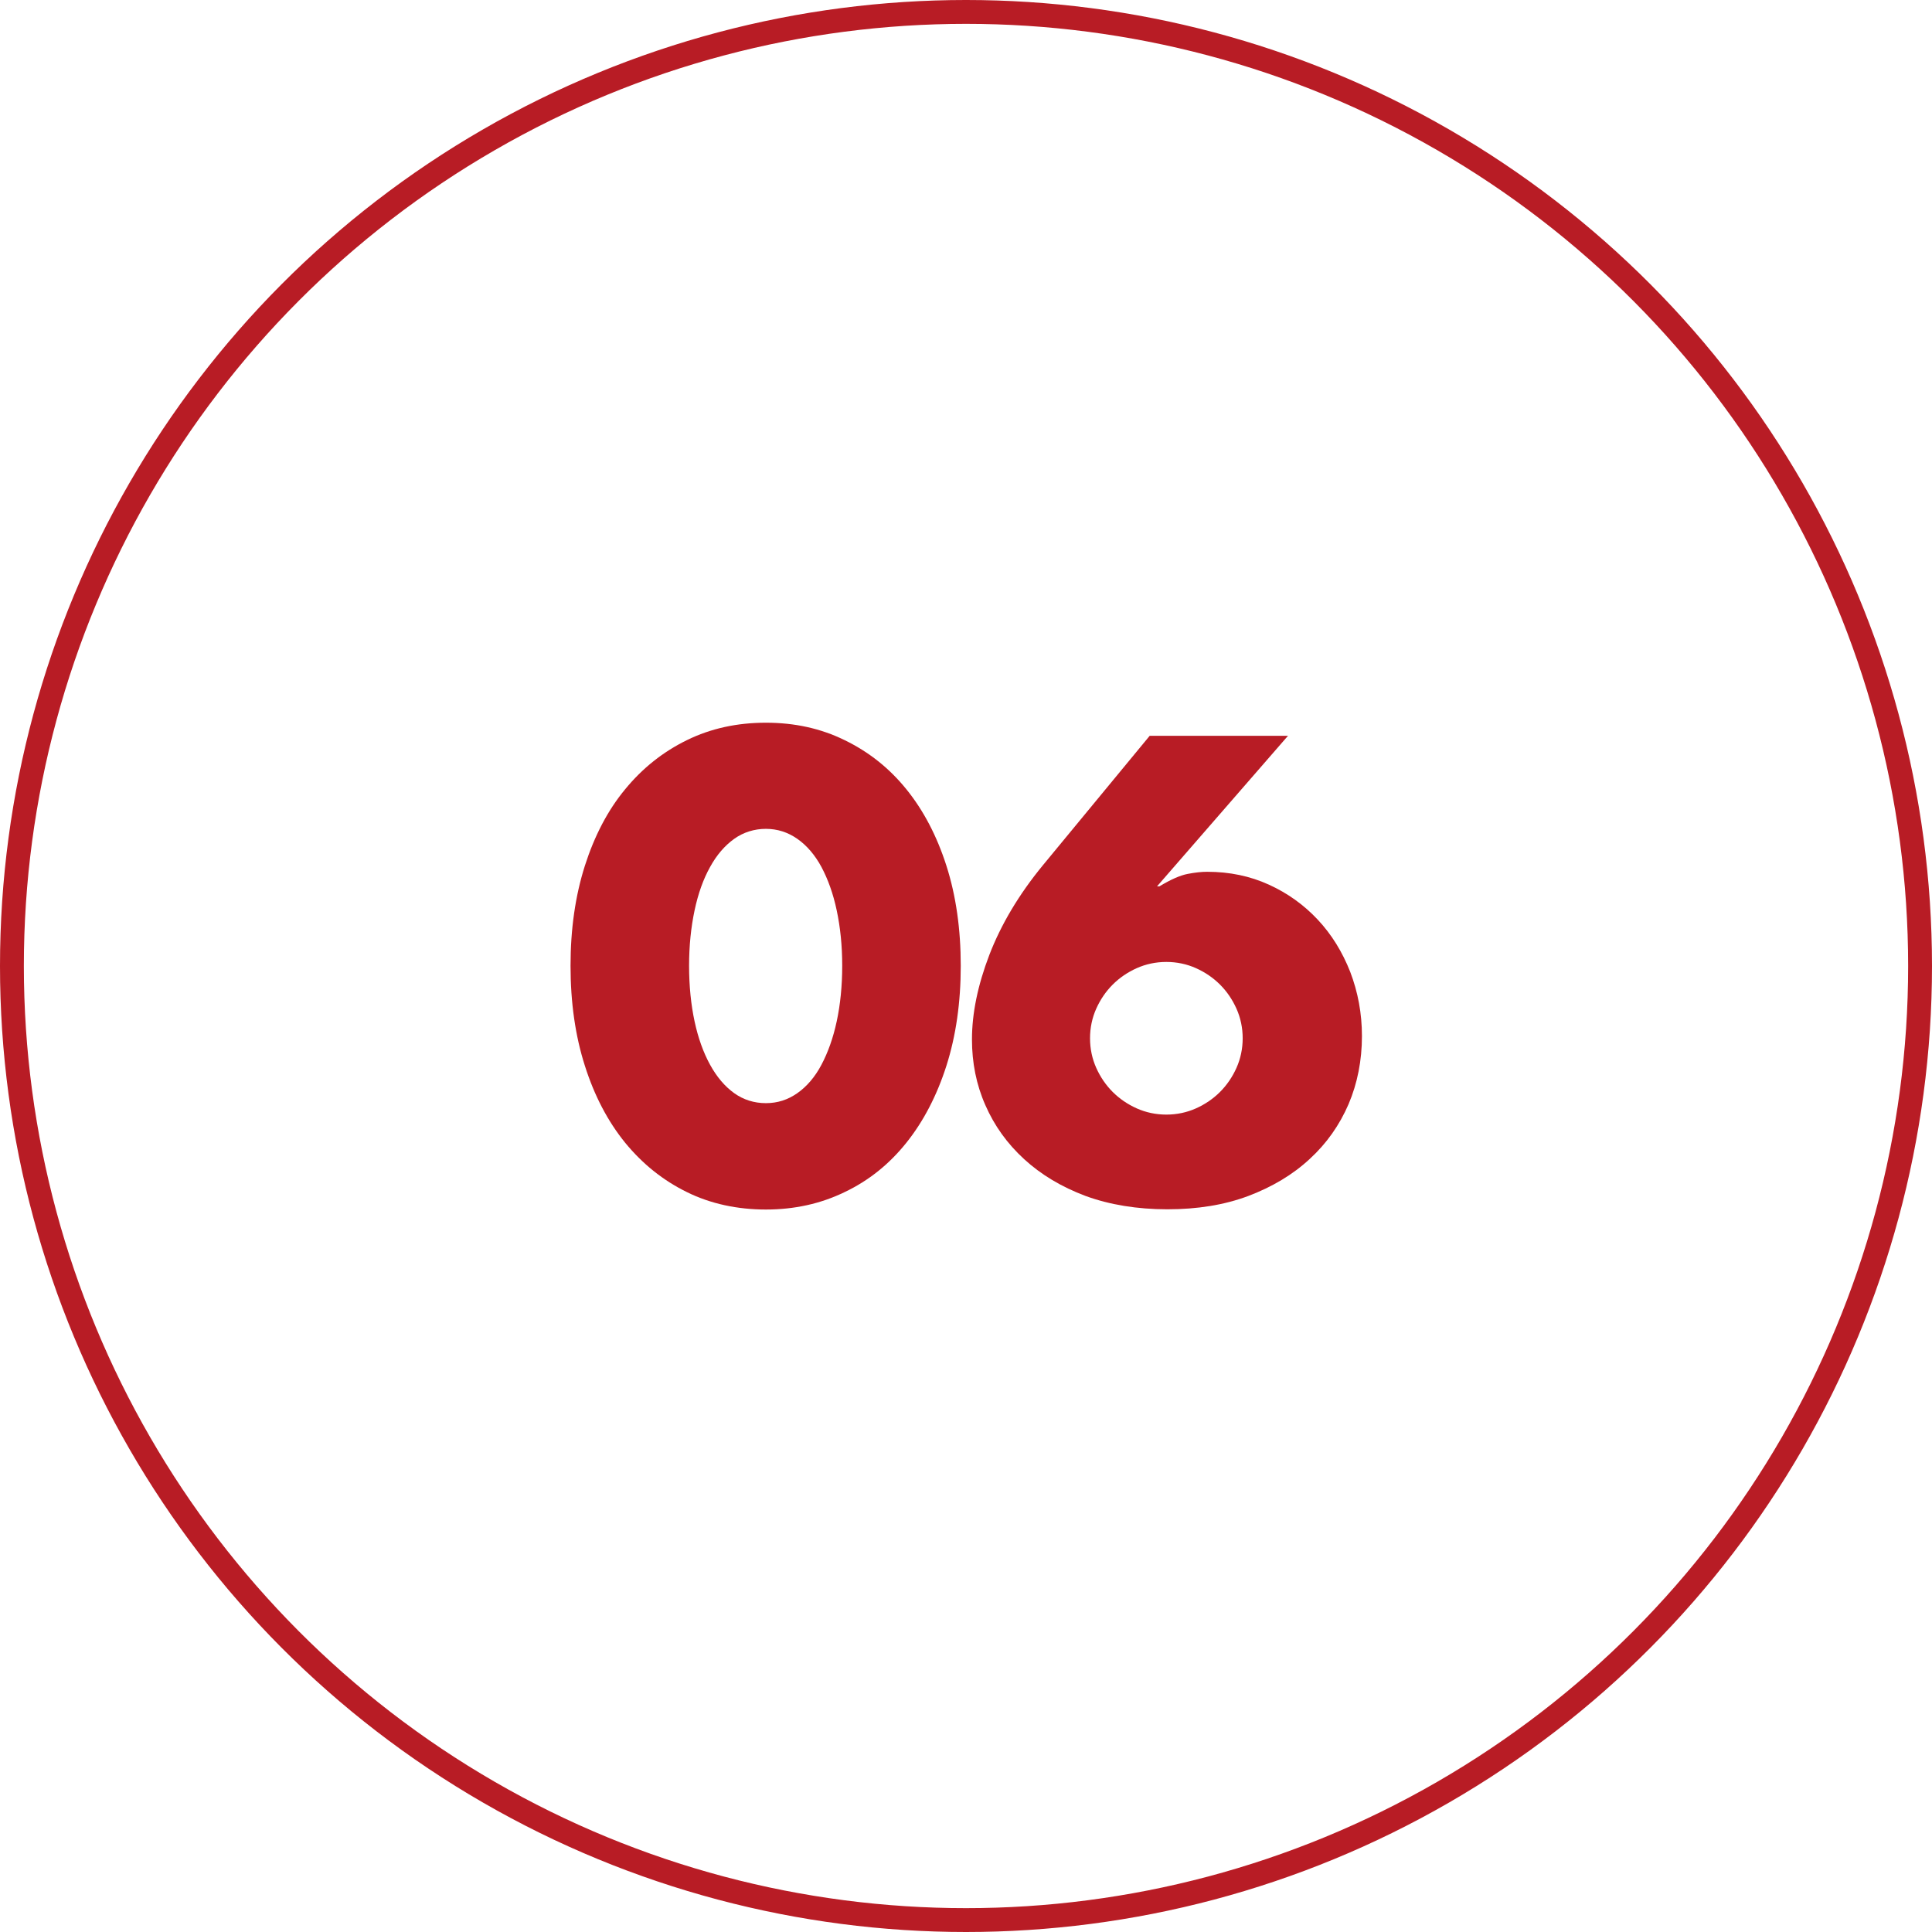 <?xml version="1.0" encoding="UTF-8"?>
<svg id="_レイヤー_1" data-name="レイヤー 1" xmlns="http://www.w3.org/2000/svg" viewBox="0 0 81 81">
  <defs>
    <style>
      .cls-1 {
        fill: #b81c25;
      }

      .cls-2 {
        fill: none;
        stroke: #b81c25;
        stroke-miterlimit: 10;
      }
    </style>
  </defs>
  <g>
    <path class="cls-1" d="M23.92,40.49c0-1.54,.2-2.93,.6-4.19,.4-1.25,.96-2.33,1.69-3.21,.73-.89,1.59-1.57,2.59-2.06,1-.49,2.1-.73,3.31-.73s2.3,.24,3.3,.73c1.01,.49,1.87,1.17,2.59,2.06,.72,.89,1.28,1.96,1.68,3.21,.4,1.25,.6,2.65,.6,4.19s-.2,2.93-.6,4.19c-.4,1.25-.96,2.33-1.68,3.23-.72,.9-1.58,1.59-2.59,2.07-1.01,.49-2.11,.73-3.3,.73s-2.32-.24-3.31-.73c-1-.49-1.86-1.18-2.59-2.07-.73-.9-1.29-1.97-1.69-3.23-.4-1.25-.6-2.65-.6-4.19Zm4.97,0c0,.85,.08,1.63,.23,2.33,.15,.7,.37,1.31,.65,1.82,.28,.51,.62,.91,1.01,1.19,.39,.28,.84,.42,1.33,.42s.92-.14,1.32-.42c.4-.28,.74-.68,1.01-1.19,.27-.51,.49-1.12,.64-1.82,.15-.7,.23-1.48,.23-2.33s-.08-1.61-.23-2.32c-.15-.71-.37-1.31-.64-1.82-.27-.5-.61-.9-1.01-1.18-.4-.28-.84-.42-1.32-.42s-.94,.14-1.33,.42c-.39,.28-.73,.67-1.01,1.18-.28,.5-.5,1.11-.65,1.82-.15,.71-.23,1.48-.23,2.32Z"/>
    <path class="cls-1" d="M53.99,30.86l-5.48,6.3h.1c.48-.29,.87-.46,1.18-.52,.31-.06,.58-.09,.82-.09,.94,0,1.8,.18,2.59,.54s1.47,.85,2.05,1.47c.58,.62,1.03,1.35,1.36,2.19,.32,.84,.49,1.73,.49,2.69,0,1.02-.19,1.98-.56,2.85-.38,.88-.92,1.65-1.63,2.3-.71,.66-1.57,1.17-2.57,1.55-1.01,.38-2.14,.56-3.4,.56s-2.42-.19-3.43-.56c-1.01-.38-1.86-.89-2.57-1.54-.71-.65-1.25-1.4-1.63-2.27-.38-.86-.56-1.78-.56-2.75,0-1.09,.24-2.27,.73-3.55,.49-1.27,1.23-2.52,2.24-3.75l4.48-5.43h5.81Zm-8.29,12.67c0,.44,.09,.86,.26,1.24,.17,.38,.4,.72,.69,1.01,.29,.29,.63,.52,1.01,.69,.38,.17,.8,.26,1.24,.26s.86-.09,1.24-.26c.38-.17,.72-.4,1.01-.69s.52-.63,.69-1.01c.17-.38,.26-.8,.26-1.24s-.09-.86-.26-1.24c-.17-.38-.4-.72-.69-1.01-.29-.29-.63-.52-1.01-.69-.38-.17-.8-.26-1.24-.26s-.86,.09-1.24,.26c-.38,.17-.72,.4-1.01,.69-.29,.29-.52,.63-.69,1.01-.17,.38-.26,.8-.26,1.24Z"/>
  </g>
  <circle class="cls-2" cx="40.5" cy="40.5" r="40"/>
</svg>